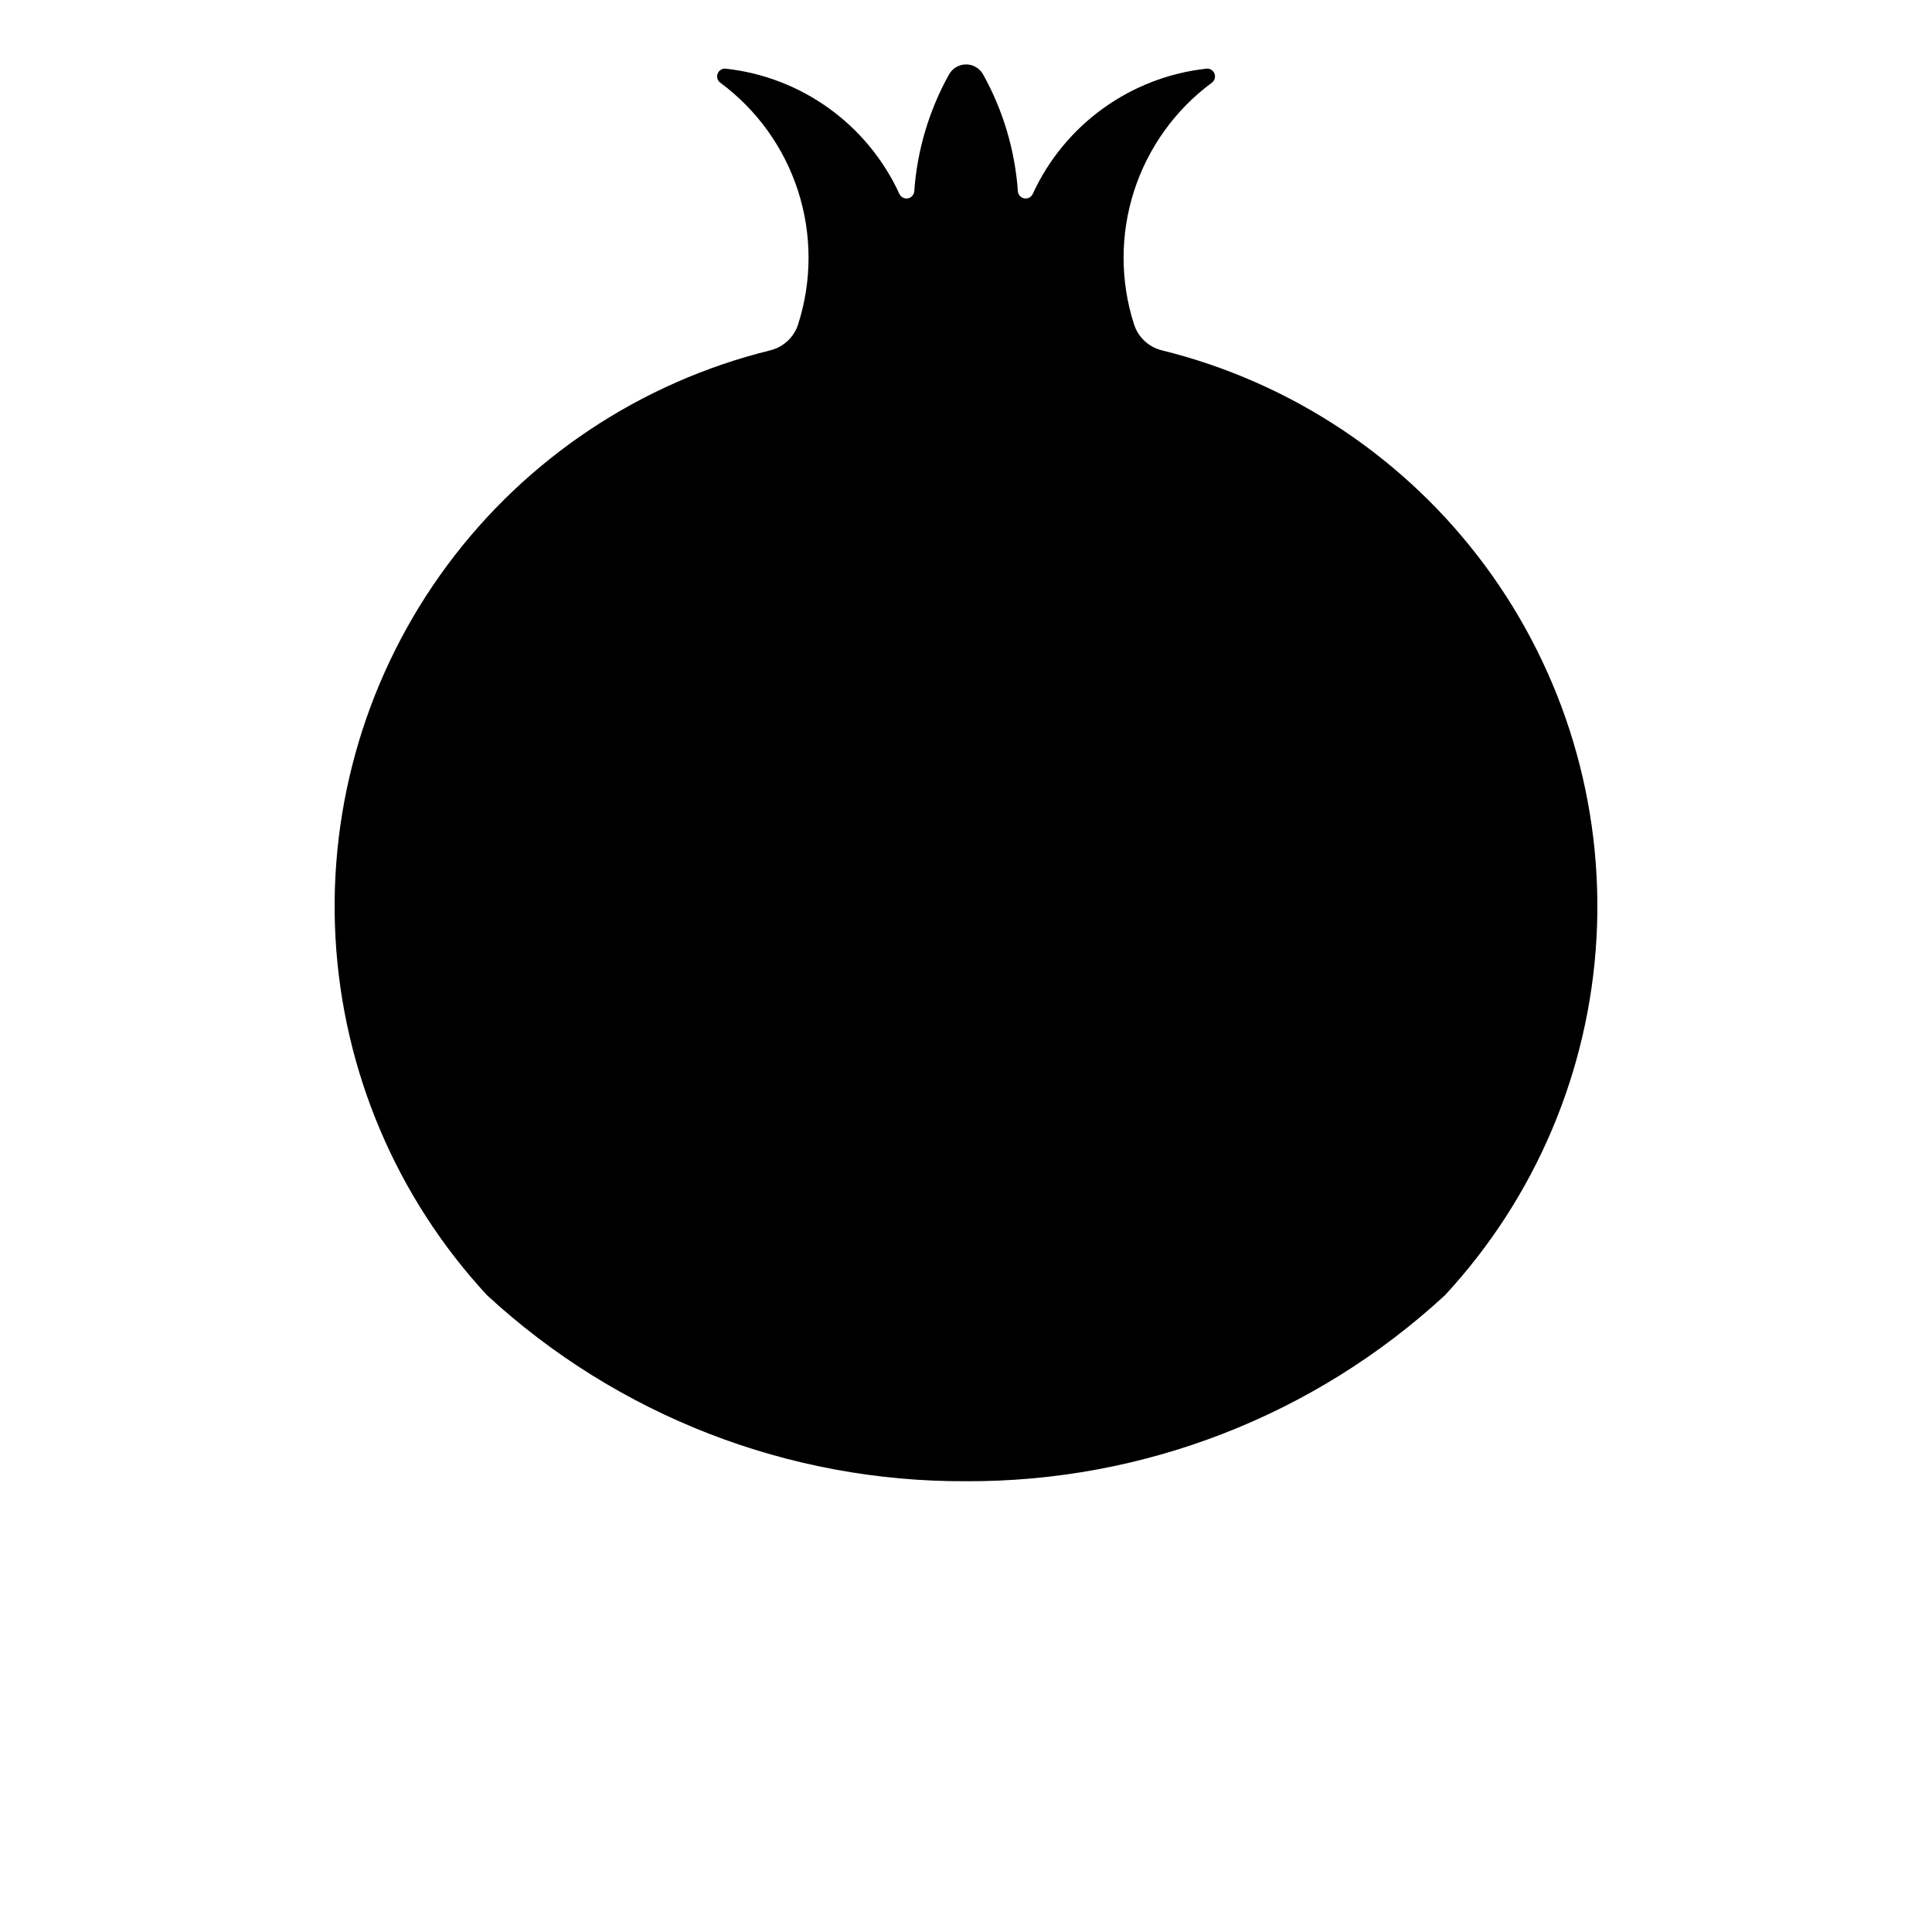 <?xml version="1.0" encoding="UTF-8"?> <svg xmlns="http://www.w3.org/2000/svg" width="700pt" height="700pt" viewBox="0 0 700 700"> <path d="m420.91 126.92c46.938 11.555 88.367 39.141 117.13 77.992 28.762 38.852 43.055 86.527 40.41 134.8-2.648 48.266-22.066 94.094-54.91 129.57-47.238 43.605-109.25 67.684-173.54 67.391-64.289 0.297-126.3-23.785-173.54-67.391-32.84-35.473-52.258-81.301-54.906-129.57-2.644-48.266 11.648-95.941 40.41-134.79 28.766-38.852 70.195-66.438 117.14-77.992 4.754-1.176 8.562-4.731 10.062-9.395 5.051-15.711 5.051-32.609-0.004-48.316-5.055-15.711-14.914-29.438-28.18-39.25-1.039-0.762-1.43-2.129-0.953-3.324 0.477-1.195 1.703-1.918 2.981-1.758 27.457 3.043 51.309 20.254 62.848 45.355 0.531 1.188 1.805 1.859 3.086 1.625 1.277-0.23 2.234-1.305 2.316-2.602 1.055-14.852 5.356-29.285 12.594-42.293 1.246-2.238 3.609-3.629 6.172-3.629s4.926 1.391 6.176 3.629c7.238 13.008 11.535 27.441 12.594 42.293 0.078 1.301 1.035 2.379 2.316 2.609 1.281 0.234 2.559-0.441 3.086-1.633 11.539-25.098 35.391-42.312 62.848-45.355 1.277-0.16 2.5 0.562 2.977 1.758 0.48 1.195 0.086 2.562-0.949 3.324-13.27 9.812-23.125 23.539-28.18 39.25-5.059 15.707-5.059 32.605-0.004 48.316 1.5 4.664 5.305 8.219 10.062 9.395z"></path> </svg> 